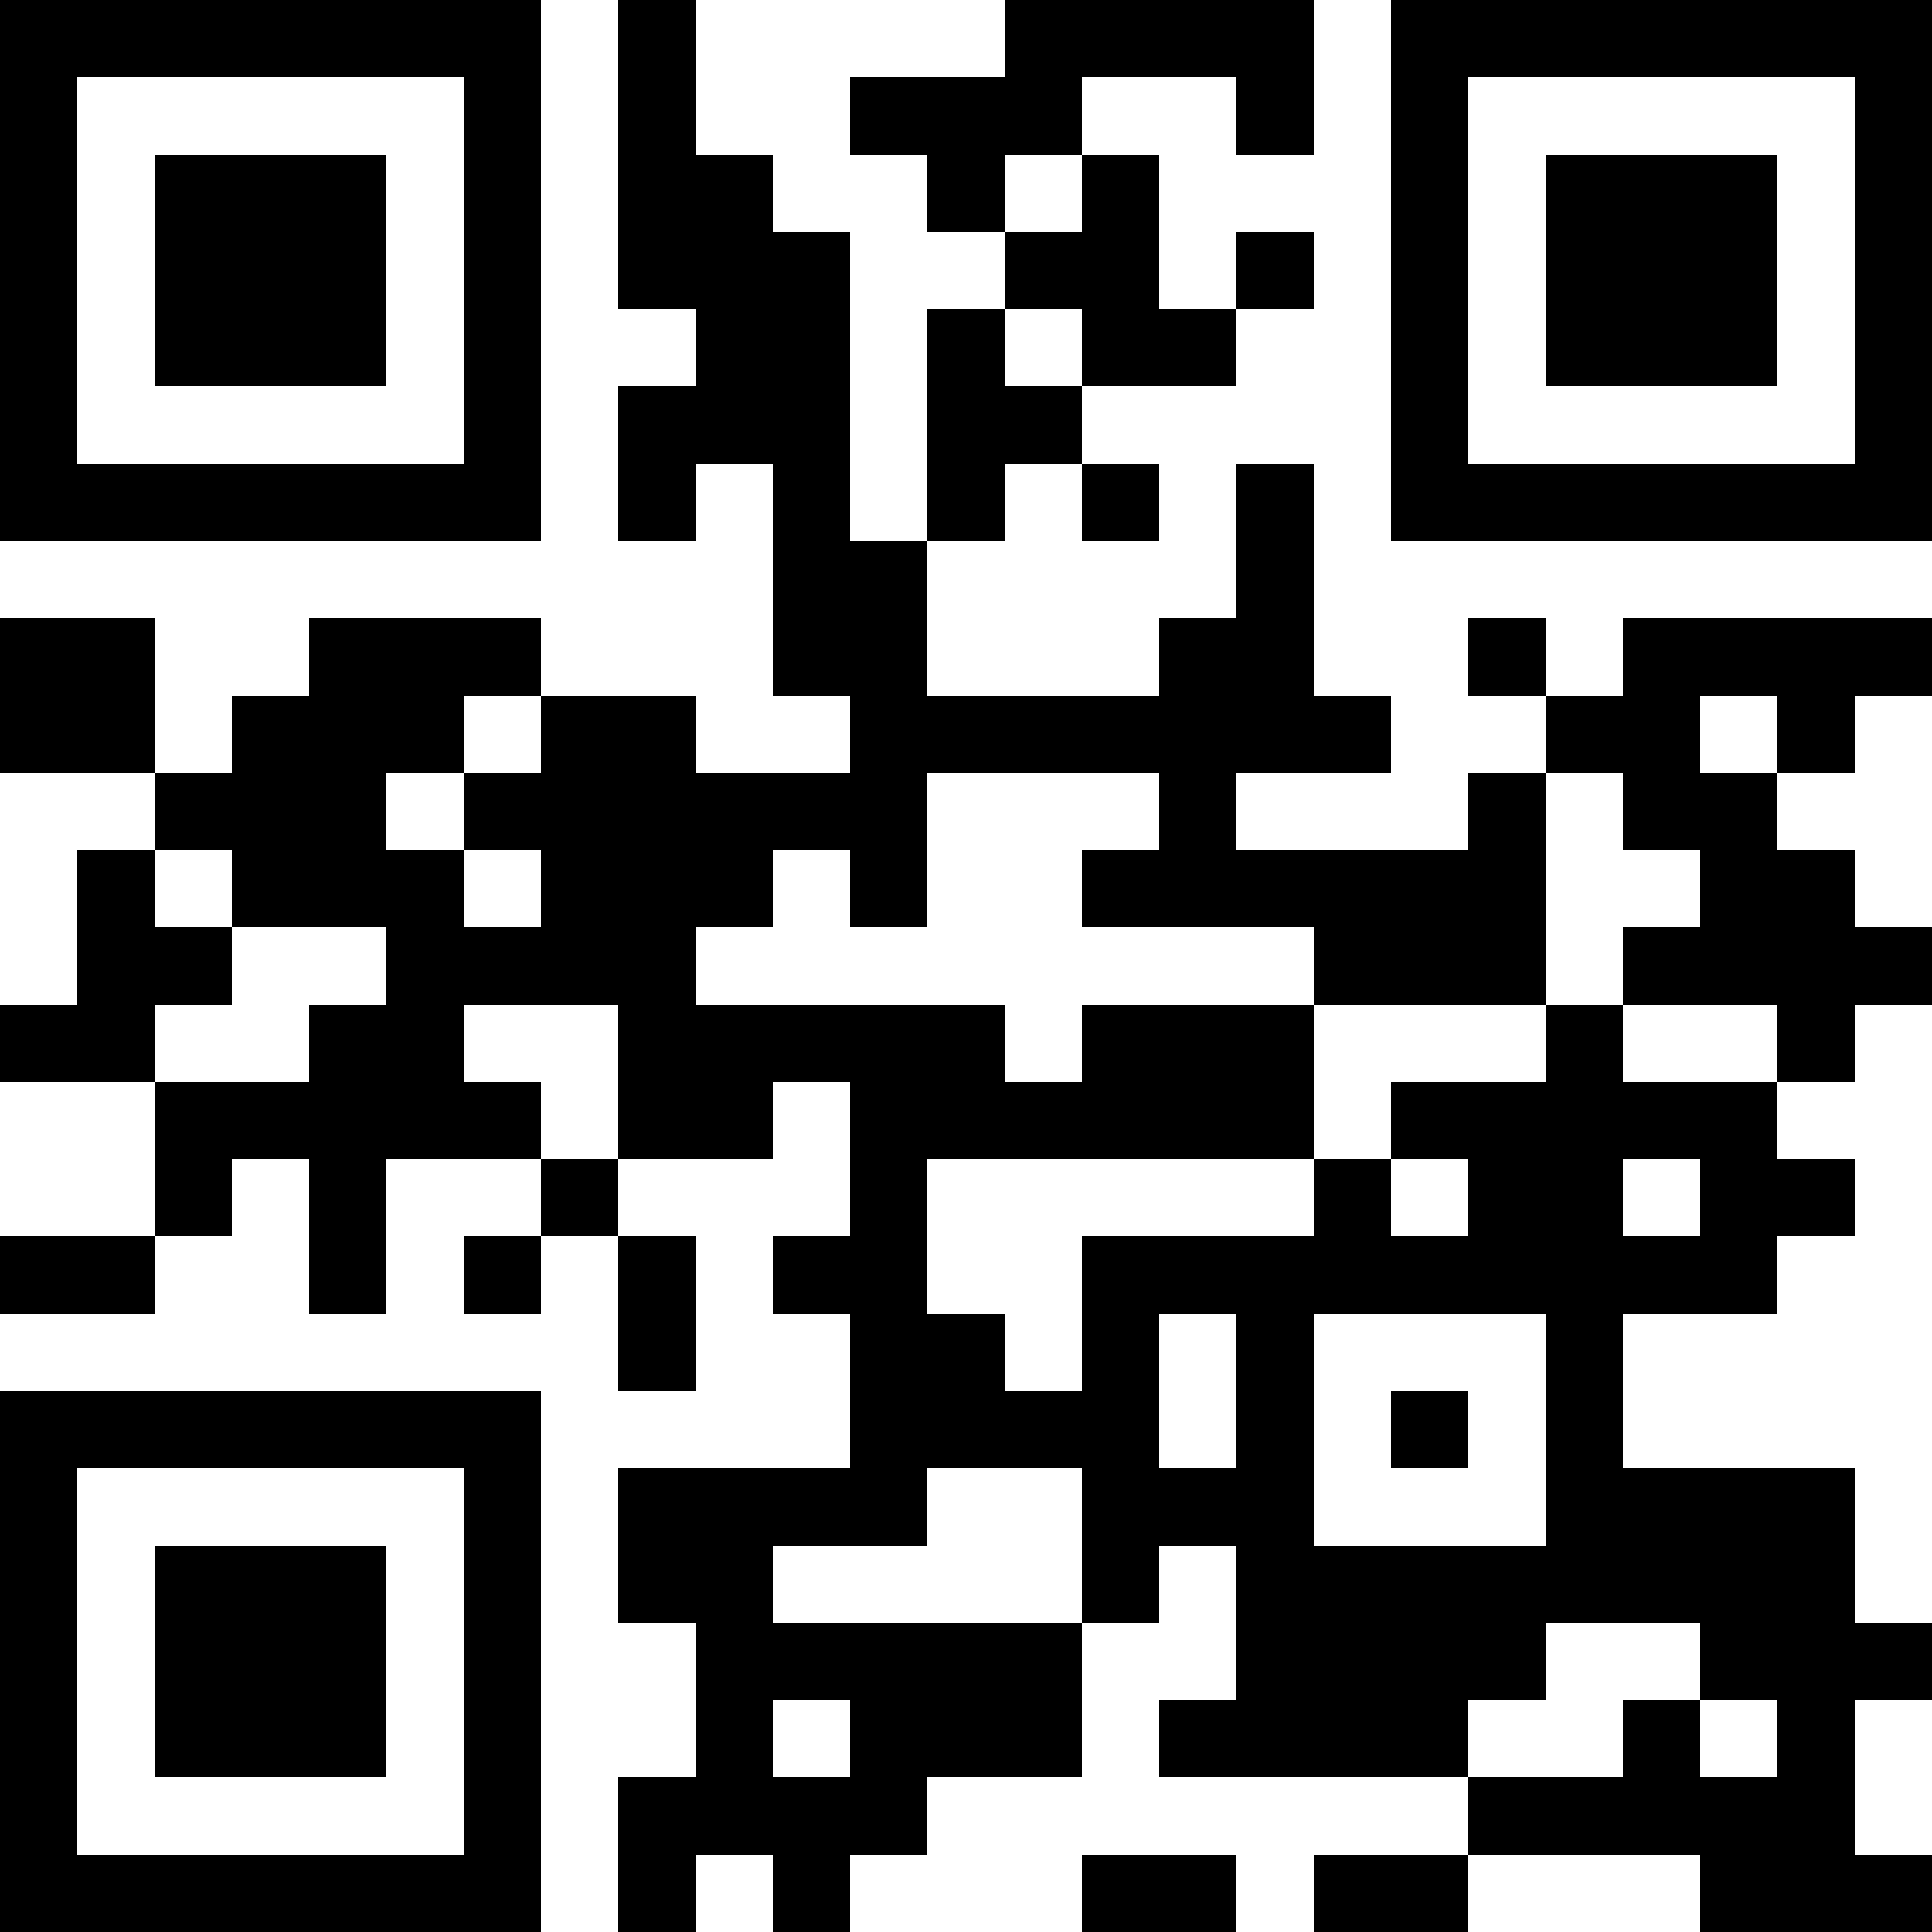 <?xml version="1.0" encoding="UTF-8"?>
<svg xmlns="http://www.w3.org/2000/svg" version="1.1" width="100" height="100" viewBox="0 0 100 100"><rect x="0" y="0" width="100" height="100" fill="#ffffff"/><g transform="scale(4)"><g transform="translate(0,0)"><path fill-rule="evenodd" d="M8 0L8 4L9 4L9 5L8 5L8 7L9 7L9 6L10 6L10 9L11 9L11 10L9 10L9 9L7 9L7 8L4 8L4 9L3 9L3 10L2 10L2 8L0 8L0 10L2 10L2 11L1 11L1 13L0 13L0 14L2 14L2 16L0 16L0 17L2 17L2 16L3 16L3 15L4 15L4 17L5 17L5 15L7 15L7 16L6 16L6 17L7 17L7 16L8 16L8 18L9 18L9 16L8 16L8 15L10 15L10 14L11 14L11 16L10 16L10 17L11 17L11 19L8 19L8 21L9 21L9 23L8 23L8 25L9 25L9 24L10 24L10 25L11 25L11 24L12 24L12 23L14 23L14 21L15 21L15 20L16 20L16 22L15 22L15 23L19 23L19 24L17 24L17 25L19 25L19 24L22 24L22 25L25 25L25 24L24 24L24 22L25 22L25 21L24 21L24 19L21 19L21 17L23 17L23 16L24 16L24 15L23 15L23 14L24 14L24 13L25 13L25 12L24 12L24 11L23 11L23 10L24 10L24 9L25 9L25 8L21 8L21 9L20 9L20 8L19 8L19 9L20 9L20 10L19 10L19 11L16 11L16 10L18 10L18 9L17 9L17 6L16 6L16 8L15 8L15 9L12 9L12 7L13 7L13 6L14 6L14 7L15 7L15 6L14 6L14 5L16 5L16 4L17 4L17 3L16 3L16 4L15 4L15 2L14 2L14 1L16 1L16 2L17 2L17 0L13 0L13 1L11 1L11 2L12 2L12 3L13 3L13 4L12 4L12 7L11 7L11 3L10 3L10 2L9 2L9 0ZM13 2L13 3L14 3L14 2ZM13 4L13 5L14 5L14 4ZM6 9L6 10L5 10L5 11L6 11L6 12L7 12L7 11L6 11L6 10L7 10L7 9ZM22 9L22 10L23 10L23 9ZM12 10L12 12L11 12L11 11L10 11L10 12L9 12L9 13L13 13L13 14L14 14L14 13L17 13L17 15L12 15L12 17L13 17L13 18L14 18L14 16L17 16L17 15L18 15L18 16L19 16L19 15L18 15L18 14L20 14L20 13L21 13L21 14L23 14L23 13L21 13L21 12L22 12L22 11L21 11L21 10L20 10L20 13L17 13L17 12L14 12L14 11L15 11L15 10ZM2 11L2 12L3 12L3 13L2 13L2 14L4 14L4 13L5 13L5 12L3 12L3 11ZM6 13L6 14L7 14L7 15L8 15L8 13ZM21 15L21 16L22 16L22 15ZM15 17L15 19L16 19L16 17ZM17 17L17 20L20 20L20 17ZM18 18L18 19L19 19L19 18ZM12 19L12 20L10 20L10 21L14 21L14 19ZM20 21L20 22L19 22L19 23L21 23L21 22L22 22L22 23L23 23L23 22L22 22L22 21ZM10 22L10 23L11 23L11 22ZM14 24L14 25L16 25L16 24ZM0 0L0 7L7 7L7 0ZM1 1L1 6L6 6L6 1ZM2 2L2 5L5 5L5 2ZM18 0L18 7L25 7L25 0ZM19 1L19 6L24 6L24 1ZM20 2L20 5L23 5L23 2ZM0 18L0 25L7 25L7 18ZM1 19L1 24L6 24L6 19ZM2 20L2 23L5 23L5 20Z" fill="#000000"/></g></g></svg>
